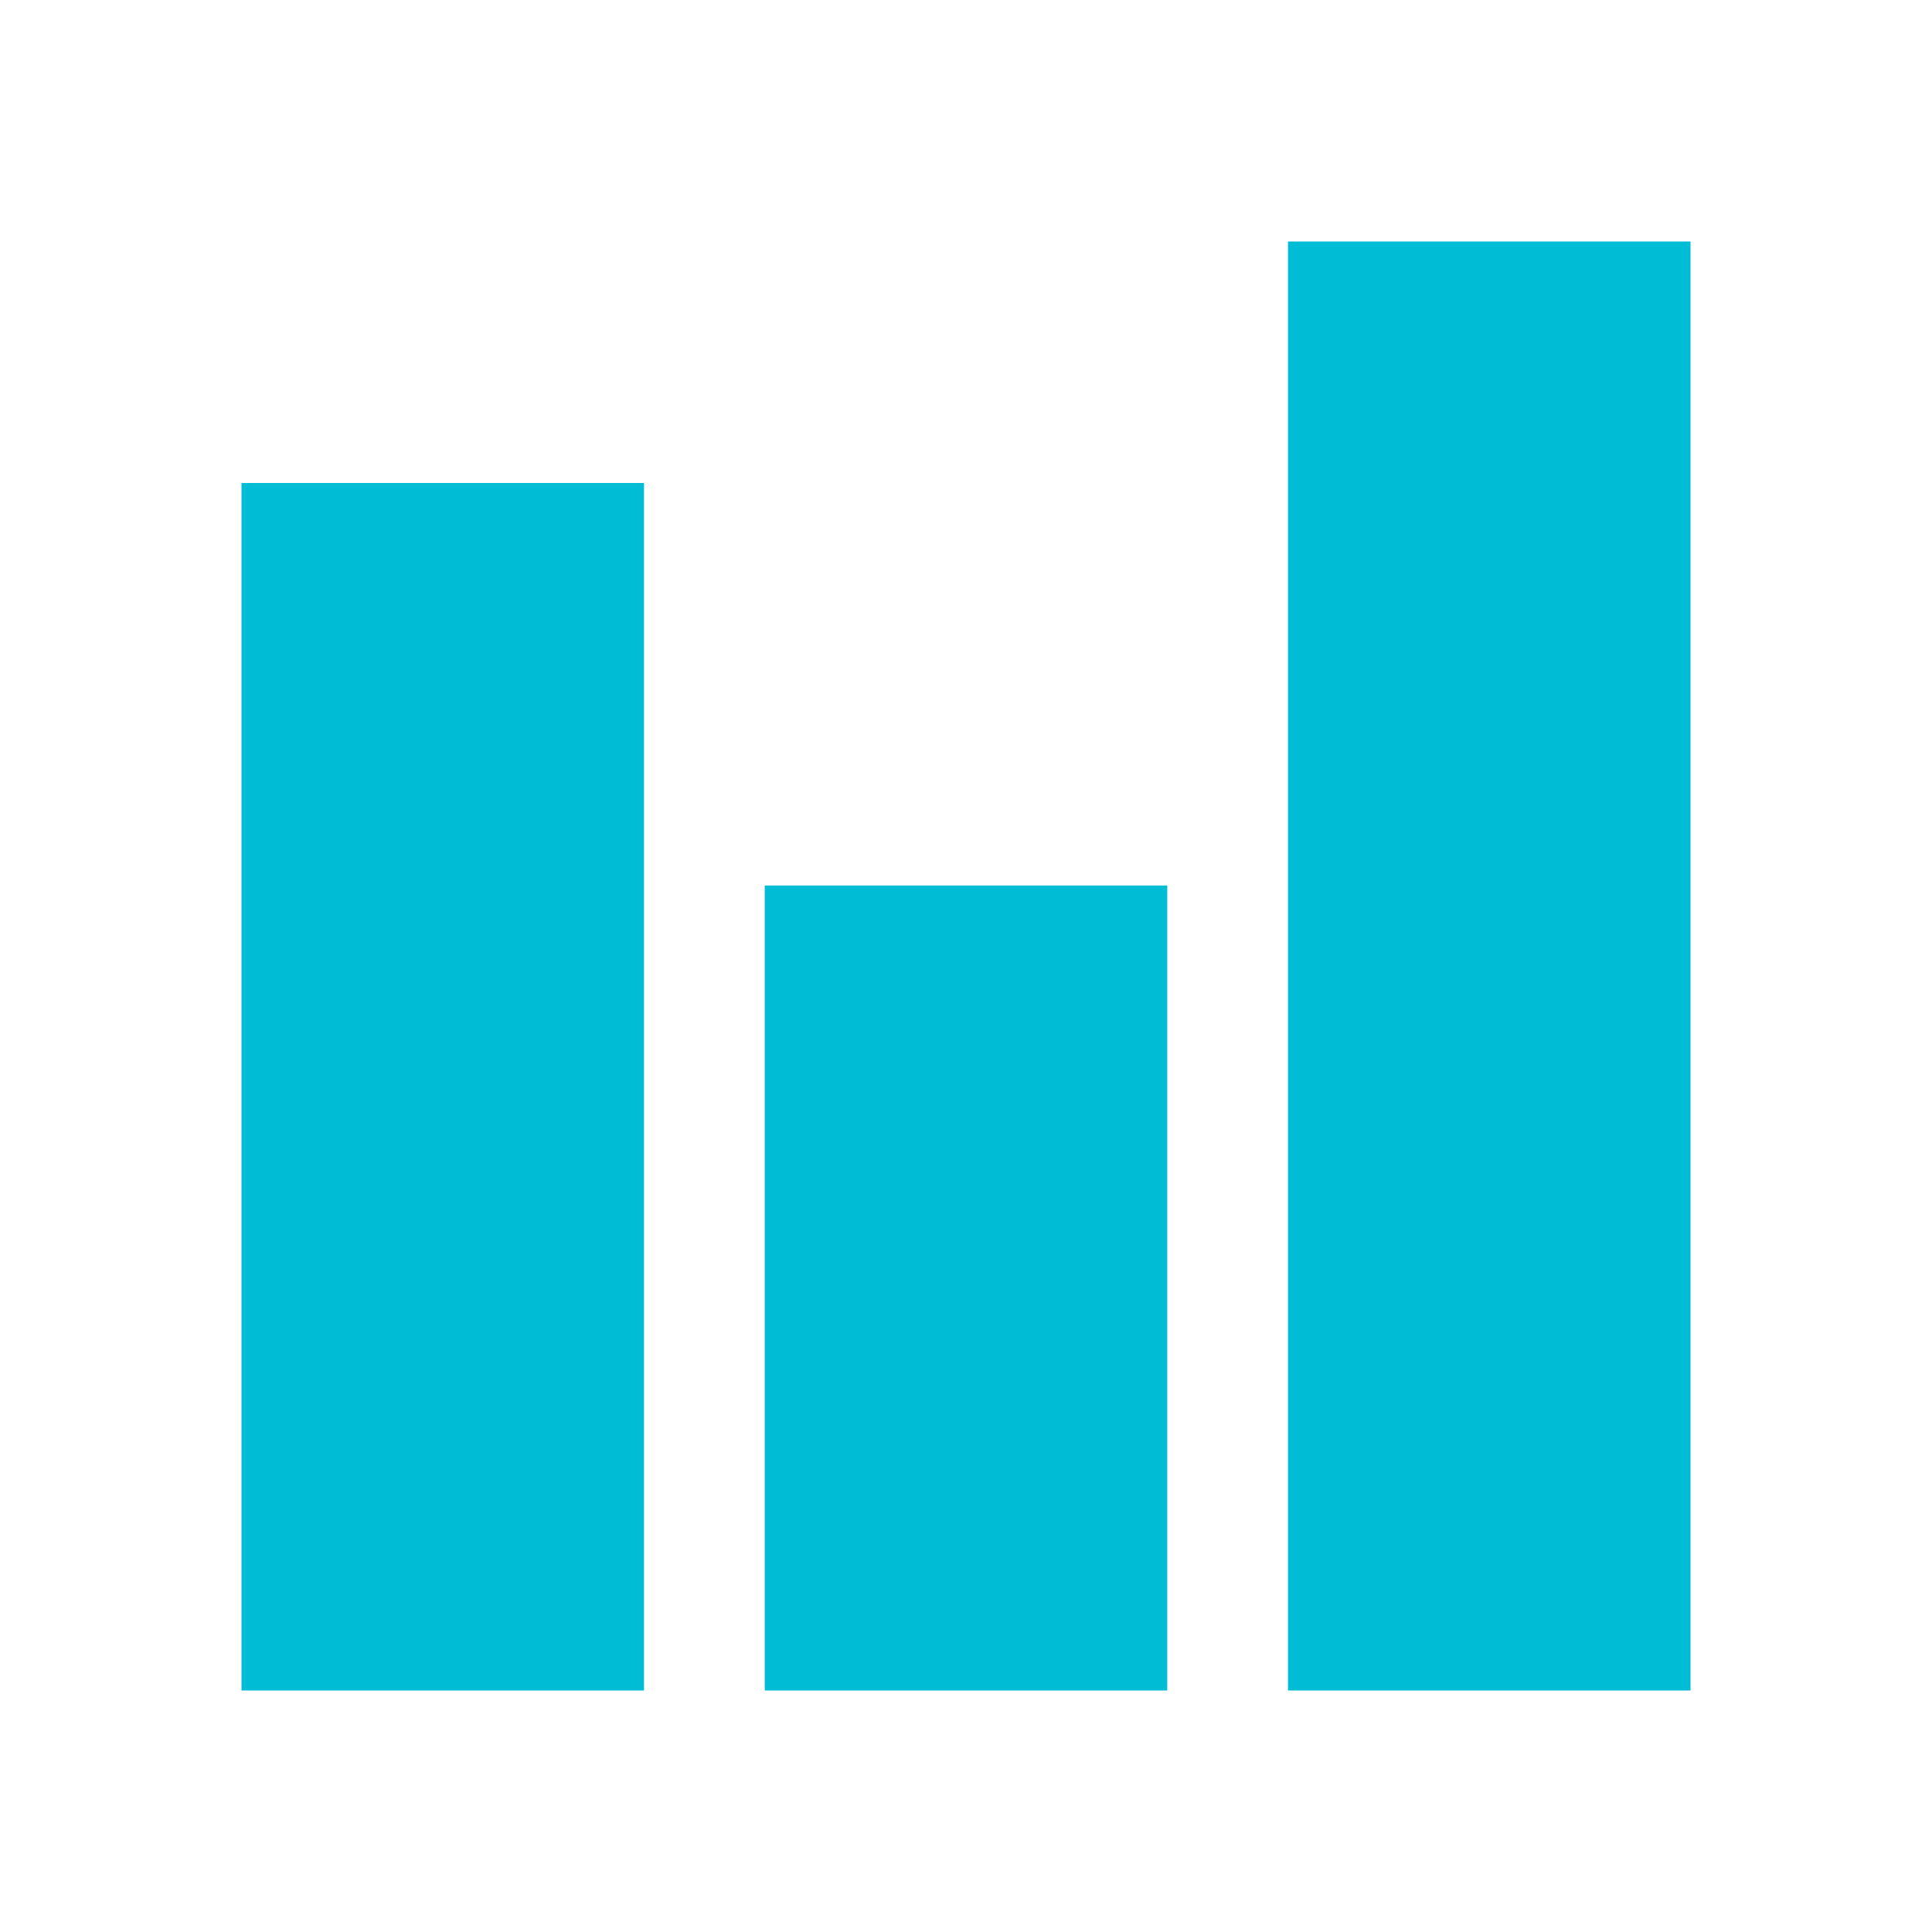 <?xml version="1.0" encoding="utf-8"?>

<svg width="800px" height="800px" viewBox="0 0 1024 1024" class="icon"  version="1.1" xmlns="http://www.w3.org/2000/svg"><path d="M405.333 469.333h213.333v426.667H405.333zM128 256h213.333v640H128zM682.667 128h213.333v768H682.667z" fill="#00BCD4" /></svg>